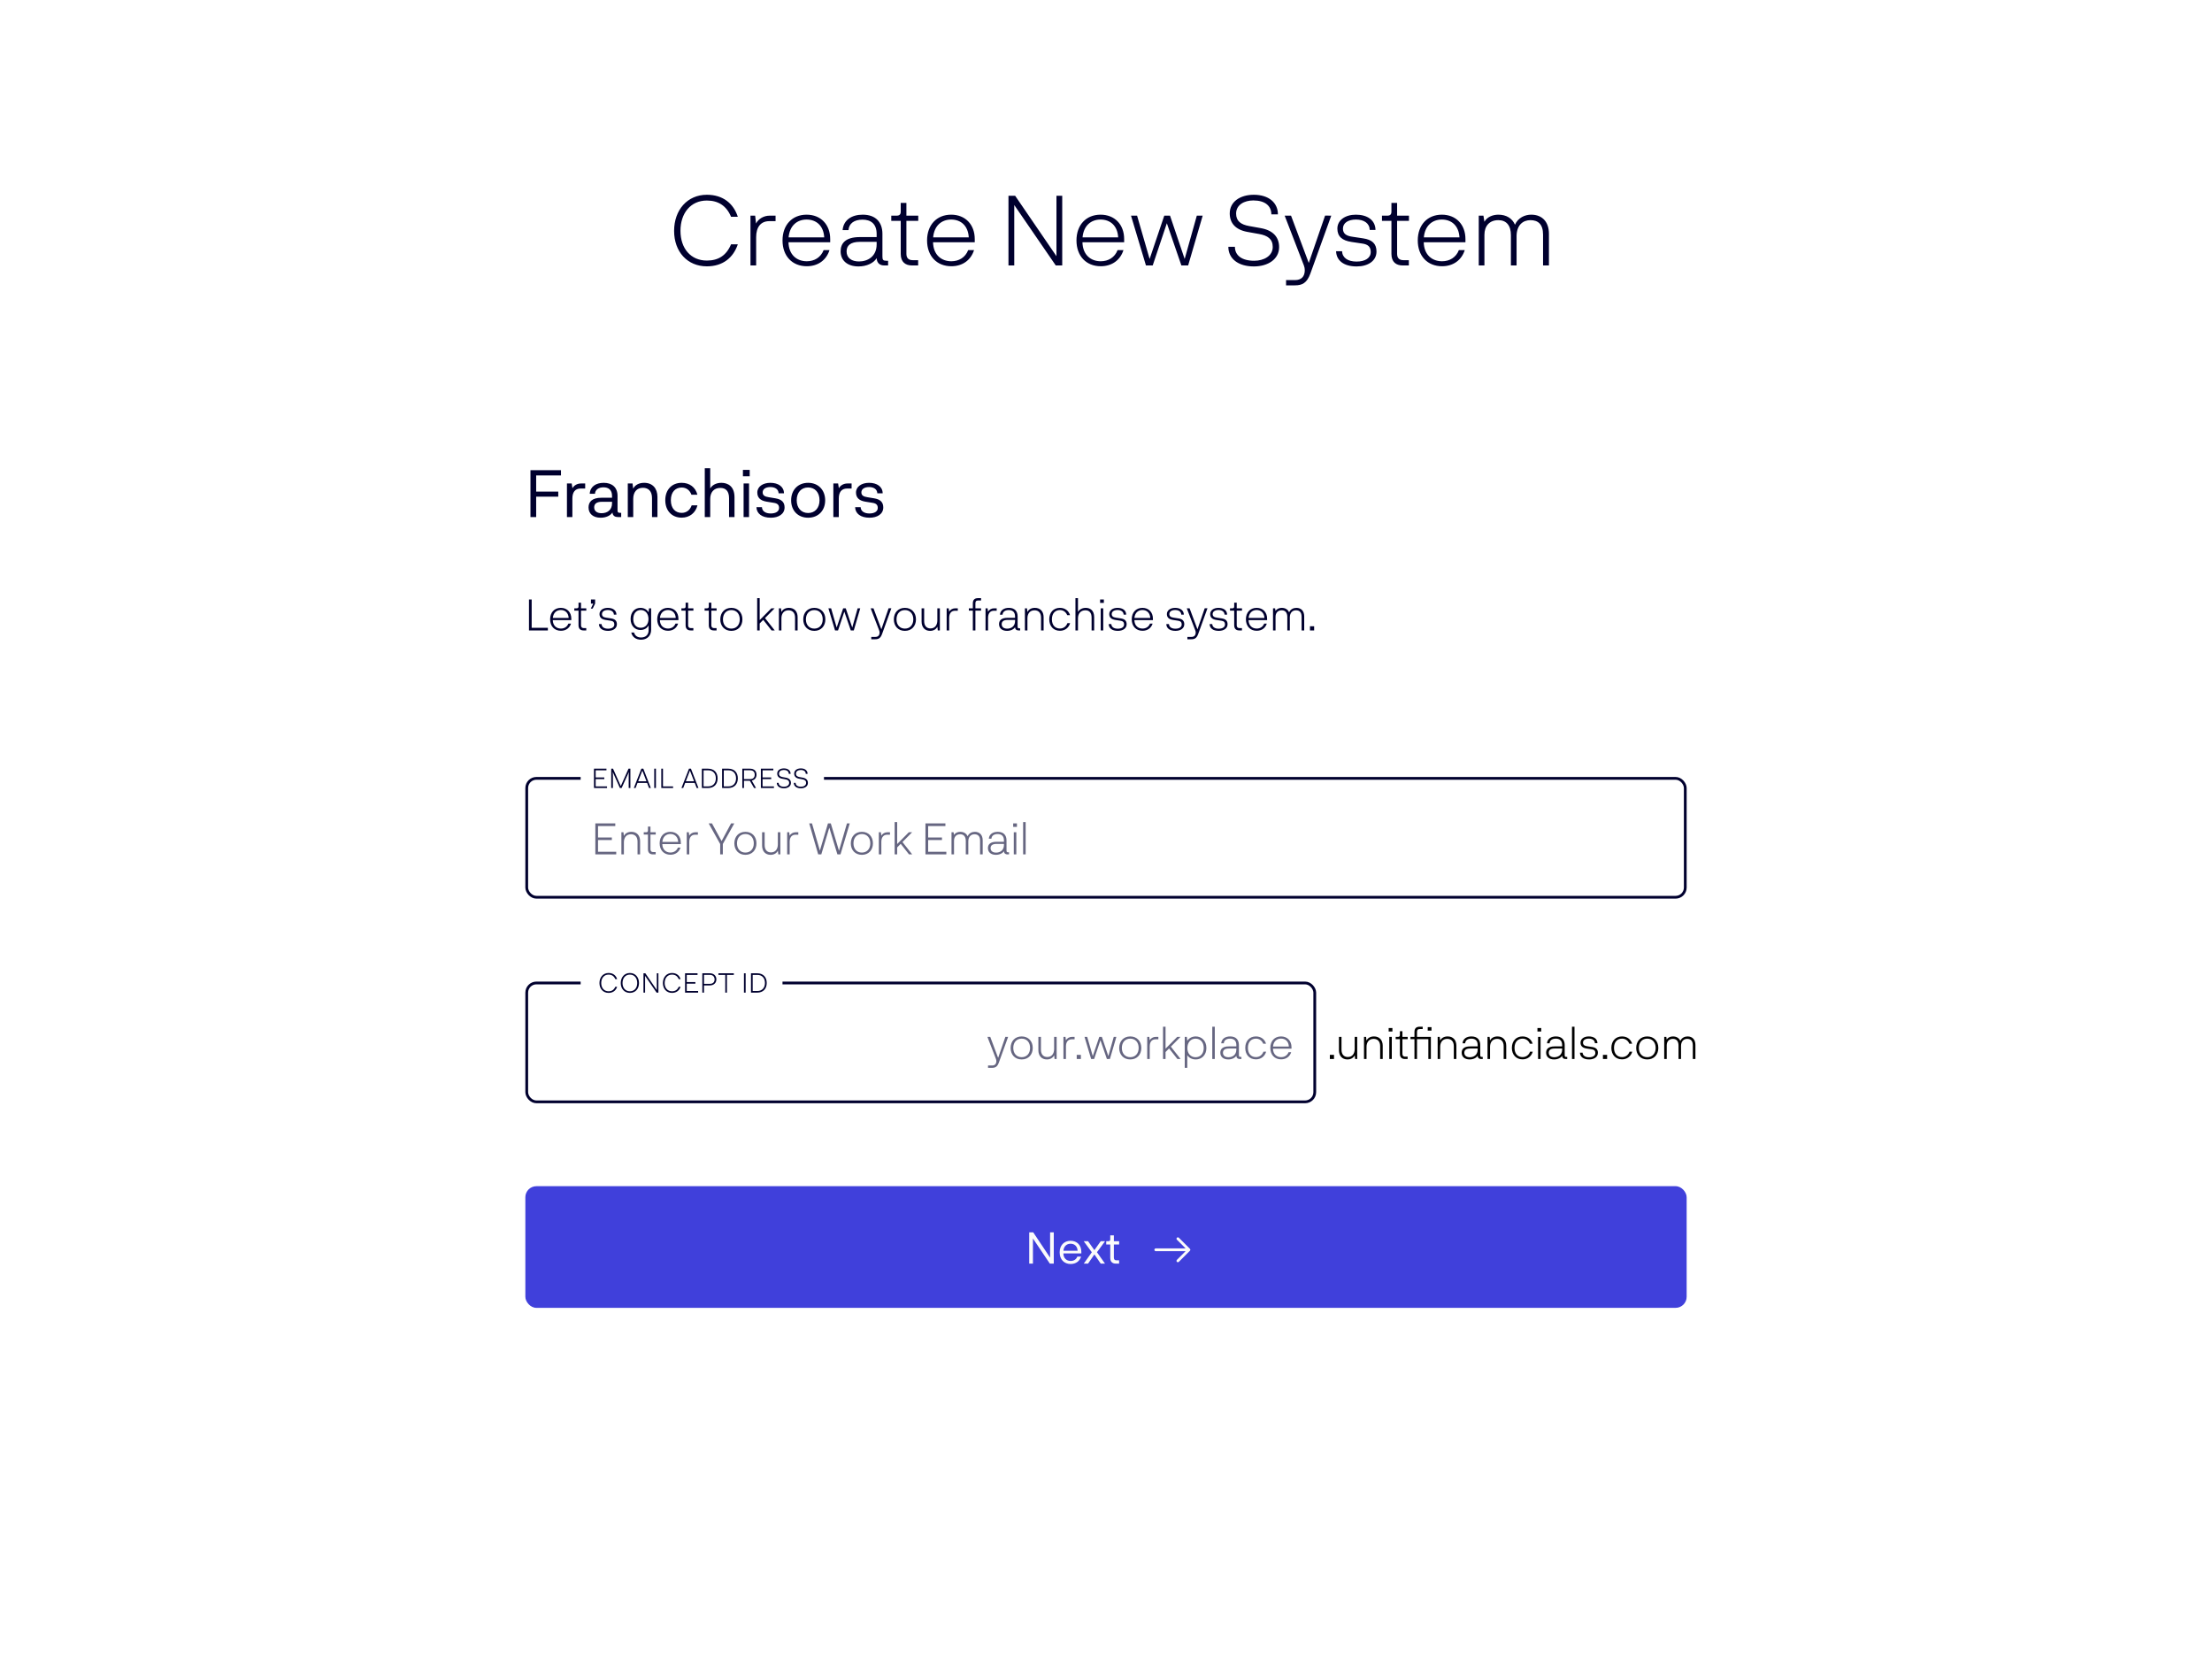 <svg width="800" height="600" viewBox="0 0 800 600" fill="none" xmlns="http://www.w3.org/2000/svg">
<rect width="800" height="600" fill="white"/>
<path d="M255.644 94.236C249.812 94.236 246.104 89.844 246.104 83.472C246.104 77.1 249.776 72.528 255.644 72.528C259.748 72.528 262.736 74.4 264.392 78.396H266.84C265.256 73.572 261.476 70.44 255.644 70.44C248.588 70.44 243.8 75.948 243.8 83.508C243.8 91.032 248.588 96.324 255.644 96.324C261.476 96.324 265.22 93.156 266.84 88.368H264.392C262.7 92.4 259.82 94.236 255.644 94.236ZM278.296 78C276.208 78 274.228 79.188 273.436 80.844L273.112 78H271.42V96H273.472V85.776C273.472 82.176 275.092 79.98 278.26 79.98H280.492V78H278.296ZM300.253 86.46C300.253 81.204 296.833 77.64 291.721 77.64C286.501 77.64 283.009 81.348 283.009 86.964C283.009 92.58 286.501 96.288 291.793 96.288C295.933 96.288 298.885 93.984 300.001 90.456H297.877C296.833 93.12 294.529 94.488 291.793 94.488C288.193 94.488 285.277 92.184 285.169 87.612H300.253V86.46ZM291.721 79.404C295.177 79.404 297.841 81.564 298.093 85.848H285.205C285.601 81.564 288.301 79.404 291.721 79.404ZM320.581 94.308C319.393 94.308 319.141 93.984 319.141 92.76V84.588C319.141 80.412 316.765 77.64 312.013 77.64C308.053 77.64 305.065 79.548 304.741 83.22H306.865C307.045 80.844 308.881 79.44 311.941 79.44C314.893 79.44 317.053 80.88 317.053 84.66V85.74H311.005C305.641 85.74 304.021 88.116 304.021 90.888C304.021 94.236 306.505 96.36 310.501 96.36C313.489 96.36 316.009 95.1 317.053 93.372C317.161 95.388 318.457 96 319.789 96H321.193V94.308H320.581ZM310.681 94.56C308.017 94.56 306.181 93.336 306.181 90.924C306.181 88.908 307.441 87.468 311.005 87.468H317.053V88.368C317.053 92.724 313.849 94.56 310.681 94.56ZM329.793 96H332.061V94.092H330.081C328.245 94.092 327.813 92.94 327.813 91.752V79.872H332.097V78H327.813V73.392H325.761V76.488C325.761 77.532 325.365 78 324.213 78H322.341V79.872H325.761V91.86C325.761 94.812 327.525 96 329.793 96ZM352.53 86.46C352.53 81.204 349.11 77.64 343.998 77.64C338.778 77.64 335.286 81.348 335.286 86.964C335.286 92.58 338.778 96.288 344.07 96.288C348.21 96.288 351.162 93.984 352.278 90.456H350.154C349.11 93.12 346.806 94.488 344.07 94.488C340.47 94.488 337.554 92.184 337.446 87.612H352.53V86.46ZM343.998 79.404C347.454 79.404 350.118 81.564 350.37 85.848H337.482C337.878 81.564 340.578 79.404 343.998 79.404ZM364.729 96H366.817V74.148L381.829 96H384.169V70.8H382.081V92.652L367.141 70.8H364.729V96ZM406.565 86.46C406.565 81.204 403.145 77.64 398.033 77.64C392.813 77.64 389.321 81.348 389.321 86.964C389.321 92.58 392.813 96.288 398.105 96.288C402.245 96.288 405.197 93.984 406.313 90.456H404.189C403.145 93.12 400.841 94.488 398.105 94.488C394.505 94.488 391.589 92.184 391.481 87.612H406.565V86.46ZM398.033 79.404C401.489 79.404 404.153 81.564 404.405 85.848H391.517C391.913 81.564 394.613 79.404 398.033 79.404ZM411.242 78H409.046L414.446 96H416.894L422.006 80.736L427.262 96H429.71L434.966 78H432.842L428.45 93.66L423.158 78H421.07L415.778 93.66L411.242 78ZM462.608 89.376C462.608 85.776 460.448 83.292 455.948 82.5L451.736 81.744C448.784 81.204 447.056 79.98 447.056 77.244C447.056 74.076 450.008 72.492 453.284 72.492C457.496 72.492 459.8 74.436 459.8 77.532H462.176C462.176 73.284 458.828 70.44 453.464 70.44C448.46 70.44 444.752 72.996 444.752 77.172C444.752 80.628 446.768 83.076 451.124 83.868L455.336 84.624C458.432 85.164 460.304 86.424 460.304 89.304C460.304 92.58 457.064 94.308 453.608 94.308C449.108 94.308 446.624 92.364 446.624 89.268H444.248C444.248 93.516 447.776 96.36 453.464 96.36C458.612 96.36 462.608 93.732 462.608 89.376ZM466.924 78H464.62L471.568 96C471.784 96.576 471.892 97.152 471.892 97.692C471.892 100.104 470.56 101.292 468.4 101.292H465.124V103.2H468.328C470.92 103.2 472.648 102.408 473.908 98.952L481.468 78L479.236 77.964L473.332 95.1L466.924 78ZM483.211 90.852C483.319 94.2 485.947 96.36 490.663 96.36C494.731 96.36 497.827 94.38 497.827 90.96C497.827 88.116 496.207 86.676 493.003 86.208L489.187 85.632C486.739 85.308 485.695 84.408 485.695 82.68C485.695 80.592 487.639 79.404 490.411 79.404C493.255 79.404 495.307 80.7 495.379 83.148H497.467C497.395 79.548 494.443 77.64 490.375 77.64C486.523 77.64 483.679 79.62 483.679 82.68C483.679 85.524 485.407 87 488.791 87.504L492.643 88.08C494.803 88.368 495.739 89.304 495.739 91.14C495.739 93.336 493.723 94.596 490.591 94.596C487.459 94.596 485.479 93.228 485.371 90.852H483.211ZM507.262 96H509.53V94.092H507.55C505.714 94.092 505.282 92.94 505.282 91.752V79.872H509.566V78H505.282V73.392H503.23V76.488C503.23 77.532 502.834 78 501.682 78H499.81V79.872H503.23V91.86C503.23 94.812 504.994 96 507.262 96ZM529.999 86.46C529.999 81.204 526.579 77.64 521.467 77.64C516.247 77.64 512.755 81.348 512.755 86.964C512.755 92.58 516.247 96.288 521.539 96.288C525.679 96.288 528.631 93.984 529.747 90.456H527.623C526.579 93.12 524.275 94.488 521.539 94.488C517.939 94.488 515.023 92.184 514.915 87.612H529.999V86.46ZM521.467 79.404C524.923 79.404 527.587 81.564 527.839 85.848H514.951C515.347 81.564 518.047 79.404 521.467 79.404ZM553.783 77.64C551.515 77.64 549.031 78.72 547.915 81.276C546.907 78.936 544.747 77.64 541.903 77.64C539.959 77.64 537.871 78.396 536.863 80.196L536.503 78H534.811V96H536.863V84.948C536.863 81.708 538.699 79.62 541.903 79.62C544.819 79.62 546.439 81.564 546.439 85.056V96H548.491V85.2C548.599 81.384 550.795 79.62 553.495 79.62C556.267 79.62 558.067 81.096 558.067 84.84V96H560.191V84.552C560.191 80.412 557.923 77.64 553.783 77.64Z" fill="#00002E"/>
<path d="M202.888 171.952V170.056H191.848V187H193.912V179.632H201.904V177.784H193.912V171.952H202.888ZM210.105 174.856C208.689 174.856 207.537 175.624 207.033 176.584L206.769 174.856H205.041V187H207.009V180.304C207.009 178.048 207.945 176.68 210.033 176.68H211.641V174.856H210.105ZM224.229 185.464C223.533 185.464 223.341 185.296 223.341 184.528V179.32C223.341 176.272 221.373 174.616 218.349 174.616C215.517 174.616 213.429 176.008 213.285 178.576H215.181C215.277 177.136 216.429 176.248 218.277 176.248C220.077 176.248 221.349 177.16 221.349 179.344V180.016H217.509C214.053 180.016 212.853 181.576 212.853 183.52C212.853 185.824 214.533 187.24 217.245 187.24C219.189 187.24 220.773 186.472 221.493 185.344C221.613 186.616 222.501 187 223.461 187H224.661V185.464H224.229ZM221.349 182.032C221.349 184.504 219.573 185.608 217.581 185.608C216.021 185.608 214.893 184.912 214.893 183.496C214.893 182.344 215.613 181.48 217.701 181.48H221.349V182.032ZM232.976 174.616C231.104 174.616 229.688 175.384 228.992 176.728L228.776 174.856H227.048V187H229.016V180.424C229.016 178.048 230.24 176.416 232.52 176.416C234.488 176.416 235.808 177.616 235.808 180.136V187H237.776V179.728C237.776 176.632 236 174.616 232.976 174.616ZM250.063 178.912H252.223C251.527 176.2 249.391 174.616 246.535 174.616C242.983 174.616 240.607 177.112 240.607 180.904C240.607 184.696 242.983 187.216 246.535 187.216C249.439 187.216 251.575 185.464 252.247 182.752H250.159C249.559 184.504 248.239 185.488 246.535 185.488C244.327 185.488 242.623 183.952 242.623 180.904C242.623 177.904 244.303 176.32 246.559 176.32C248.191 176.32 249.487 177.28 250.063 178.912ZM260.892 174.616C259.14 174.616 257.604 175.36 256.86 176.656V169.336H254.892V187H256.86V180.4C256.86 178.12 258.132 176.464 260.484 176.464C262.428 176.44 263.676 177.568 263.676 180.184V187H265.644V179.848C265.644 175.864 263.22 174.616 260.892 174.616ZM268.691 172.24H271.139V169.936H268.691V172.24ZM268.931 187H270.899V174.856H268.931V187ZM273.577 183.424C273.625 185.752 275.593 187.24 278.785 187.24C281.569 187.24 283.753 185.92 283.753 183.52C283.753 181.648 282.697 180.592 280.489 180.232L278.017 179.824C276.505 179.608 275.833 179.104 275.833 178.072C275.833 176.872 276.937 176.152 278.617 176.152C280.321 176.152 281.545 176.944 281.593 178.408H283.537C283.513 175.984 281.449 174.616 278.593 174.616C275.929 174.616 273.889 175.984 273.889 178.12C273.889 179.944 274.945 181.048 277.249 181.432L279.769 181.84C281.185 182.032 281.761 182.608 281.761 183.688C281.761 184.96 280.585 185.704 278.737 185.704C276.865 185.704 275.617 184.864 275.569 183.424H273.577ZM286.123 180.952C286.123 184.672 288.595 187.24 292.267 187.24C295.939 187.24 298.435 184.672 298.435 180.952C298.435 177.208 295.939 174.616 292.267 174.616C288.595 174.616 286.123 177.208 286.123 180.952ZM288.139 180.928C288.139 178.096 289.795 176.296 292.267 176.296C294.739 176.296 296.395 178.096 296.395 180.928C296.395 183.712 294.739 185.536 292.267 185.536C289.795 185.536 288.139 183.712 288.139 180.928ZM306.456 174.856C305.04 174.856 303.888 175.624 303.384 176.584L303.12 174.856H301.392V187H303.36V180.304C303.36 178.048 304.296 176.68 306.384 176.68H307.992V174.856H306.456ZM309.273 183.424C309.321 185.752 311.289 187.24 314.48 187.24C317.265 187.24 319.449 185.92 319.449 183.52C319.449 181.648 318.393 180.592 316.185 180.232L313.713 179.824C312.201 179.608 311.529 179.104 311.529 178.072C311.529 176.872 312.633 176.152 314.312 176.152C316.017 176.152 317.241 176.944 317.289 178.408H319.233C319.209 175.984 317.145 174.616 314.289 174.616C311.625 174.616 309.585 175.984 309.585 178.12C309.585 179.944 310.641 181.048 312.945 181.432L315.465 181.84C316.881 182.032 317.457 182.608 317.457 183.688C317.457 184.96 316.281 185.704 314.433 185.704C312.561 185.704 311.312 184.864 311.265 183.424H309.273Z" fill="#00002E"/>
<path d="M192.288 227.056V216.8H191.312V228H198.144V227.056H192.288ZM206.624 223.76C206.624 221.424 205.104 219.84 202.832 219.84C200.512 219.84 198.96 221.488 198.96 223.984C198.96 226.48 200.512 228.128 202.864 228.128C204.704 228.128 206.016 227.104 206.512 225.536H205.568C205.104 226.72 204.08 227.328 202.864 227.328C201.264 227.328 199.968 226.304 199.92 224.272H206.624V223.76ZM202.832 220.624C204.368 220.624 205.552 221.584 205.664 223.488H199.936C200.112 221.584 201.312 220.624 202.832 220.624ZM211.019 228H212.027V227.152H211.147C210.331 227.152 210.139 226.64 210.139 226.112V220.832H212.043V220H210.139V217.952H209.227V219.328C209.227 219.792 209.051 220 208.539 220H207.707V220.832H209.227V226.16C209.227 227.472 210.011 228 211.019 228ZM213.679 220.096H214.351L215.231 218.304V216.8H213.727V218.304H214.559L213.679 220.096ZM216.611 225.712C216.659 227.2 217.827 228.16 219.923 228.16C221.731 228.16 223.107 227.28 223.107 225.76C223.107 224.496 222.387 223.856 220.963 223.648L219.267 223.392C218.179 223.248 217.715 222.848 217.715 222.08C217.715 221.152 218.579 220.624 219.811 220.624C221.075 220.624 221.987 221.2 222.019 222.288H222.947C222.915 220.688 221.603 219.84 219.795 219.84C218.083 219.84 216.819 220.72 216.819 222.08C216.819 223.344 217.587 224 219.091 224.224L220.803 224.48C221.763 224.608 222.179 225.024 222.179 225.84C222.179 226.816 221.283 227.376 219.891 227.376C218.499 227.376 217.619 226.768 217.571 225.712H216.611ZM234.724 220L234.564 221.456C234.02 220.416 232.868 219.84 231.636 219.84C229.652 219.84 228.068 221.312 228.068 223.856C228.068 226.4 229.684 227.84 231.636 227.84C232.916 227.84 234.084 227.232 234.58 226.144V227.92C234.58 229.504 233.604 230.56 231.828 230.56C230.596 230.56 229.62 229.952 229.316 228.768H228.308C228.644 230.336 229.972 231.36 231.828 231.36C234.052 231.36 235.492 229.92 235.492 227.776V220H234.724ZM231.732 227.04C230.068 227.04 229.028 225.808 229.028 223.872C229.028 221.952 230.052 220.624 231.732 220.624C233.412 220.624 234.532 221.936 234.532 223.872C234.532 225.824 233.396 227.04 231.732 227.04ZM245.359 223.76C245.359 221.424 243.839 219.84 241.567 219.84C239.247 219.84 237.695 221.488 237.695 223.984C237.695 226.48 239.247 228.128 241.599 228.128C243.439 228.128 244.751 227.104 245.247 225.536H244.303C243.839 226.72 242.815 227.328 241.599 227.328C239.999 227.328 238.703 226.304 238.655 224.272H245.359V223.76ZM241.567 220.624C243.103 220.624 244.287 221.584 244.399 223.488H238.671C238.847 221.584 240.047 220.624 241.567 220.624ZM249.754 228H250.762V227.152H249.882C249.066 227.152 248.874 226.64 248.874 226.112V220.832H250.778V220H248.874V217.952H247.962V219.328C247.962 219.792 247.786 220 247.274 220H246.442V220.832H247.962V226.16C247.962 227.472 248.746 228 249.754 228ZM258.144 228H259.152V227.152H258.272C257.456 227.152 257.264 226.64 257.264 226.112V220.832H259.168V220H257.264V217.952H256.352V219.328C256.352 219.792 256.176 220 255.664 220H254.832V220.832H256.352V226.16C256.352 227.472 257.136 228 258.144 228ZM260.505 224.016C260.505 226.448 262.089 228.16 264.505 228.16C266.921 228.16 268.505 226.448 268.505 224.016C268.505 221.552 266.921 219.84 264.505 219.84C262.089 219.84 260.505 221.552 260.505 224.016ZM261.465 224C261.465 221.952 262.681 220.64 264.505 220.64C266.329 220.64 267.545 221.952 267.545 224C267.545 226.032 266.329 227.344 264.505 227.344C262.681 227.344 261.465 226.032 261.465 224ZM273.841 228H274.753V225.488L276.033 224.176L279.041 228H280.193L276.673 223.536L280.161 220H278.977L274.753 224.256V216.32H273.841V228ZM285.317 219.84C284.085 219.84 283.077 220.352 282.597 221.344L282.453 220H281.701V228H282.613V223.616C282.613 221.936 283.493 220.72 285.173 220.72C286.565 220.72 287.541 221.568 287.541 223.376V228H288.469V223.2C288.469 221.152 287.285 219.84 285.317 219.84ZM290.505 224.016C290.505 226.448 292.089 228.16 294.505 228.16C296.921 228.16 298.505 226.448 298.505 224.016C298.505 221.552 296.921 219.84 294.505 219.84C292.089 219.84 290.505 221.552 290.505 224.016ZM291.465 224C291.465 221.952 292.681 220.64 294.505 220.64C296.329 220.64 297.545 221.952 297.545 224C297.545 226.032 296.329 227.344 294.505 227.344C292.681 227.344 291.465 226.032 291.465 224ZM300.578 220H299.602L302.002 228H303.09L305.362 221.216L307.698 228H308.786L311.122 220H310.178L308.226 226.96L305.874 220H304.946L302.594 226.96L300.578 220ZM315.904 220H314.88L317.968 228C318.064 228.256 318.112 228.512 318.112 228.752C318.112 229.824 317.52 230.352 316.56 230.352H315.104V231.2H316.528C317.68 231.2 318.448 230.848 319.008 229.312L322.368 220L321.376 219.984L318.752 227.6L315.904 220ZM323.271 224.016C323.271 226.448 324.855 228.16 327.271 228.16C329.687 228.16 331.271 226.448 331.271 224.016C331.271 221.552 329.687 219.84 327.271 219.84C324.855 219.84 323.271 221.552 323.271 224.016ZM324.231 224C324.231 221.952 325.447 220.64 327.271 220.64C329.095 220.64 330.311 221.952 330.311 224C330.311 226.032 329.095 227.344 327.271 227.344C325.447 227.344 324.231 226.032 324.231 224ZM339.004 220V224.384C339.004 226.064 338.14 227.28 336.524 227.28C335.196 227.28 334.236 226.432 334.236 224.624V220H333.308V224.8C333.308 226.848 334.476 228.16 336.38 228.16C337.548 228.16 338.54 227.648 339.02 226.656L339.164 228H339.916V220H339.004ZM345.429 220C344.501 220 343.621 220.528 343.269 221.264L343.125 220H342.373V228H343.285V223.456C343.285 221.856 344.005 220.88 345.413 220.88H346.405V220H345.429ZM350.399 220V220.832H351.839V228H352.767V220.832H354.815V220H352.767V218.24C352.767 217.6 352.943 217.168 353.759 217.168H354.815V216.32H353.807C352.575 216.32 351.839 216.816 351.839 218.24V220H350.399ZM359.491 220C358.563 220 357.683 220.528 357.331 221.264L357.187 220H356.435V228H357.347V223.456C357.347 221.856 358.067 220.88 359.475 220.88H360.467V220H359.491ZM368.675 227.248C368.147 227.248 368.035 227.104 368.035 226.56V222.928C368.035 221.072 366.979 219.84 364.867 219.84C363.107 219.84 361.779 220.688 361.635 222.32H362.579C362.659 221.264 363.475 220.64 364.835 220.64C366.147 220.64 367.107 221.28 367.107 222.96V223.44H364.419C362.035 223.44 361.315 224.496 361.315 225.728C361.315 227.216 362.419 228.16 364.195 228.16C365.523 228.16 366.643 227.6 367.107 226.832C367.155 227.728 367.731 228 368.323 228H368.947V227.248H368.675ZM364.275 227.36C363.091 227.36 362.275 226.816 362.275 225.744C362.275 224.848 362.835 224.208 364.419 224.208H367.107V224.608C367.107 226.544 365.683 227.36 364.275 227.36ZM374.286 219.84C373.054 219.84 372.046 220.352 371.566 221.344L371.422 220H370.67V228H371.582V223.616C371.582 221.936 372.462 220.72 374.141 220.72C375.534 220.72 376.51 221.568 376.51 223.376V228H377.438V223.2C377.438 221.152 376.254 219.84 374.286 219.84ZM385.97 222.48H386.994C386.482 220.832 385.138 219.84 383.33 219.84C381.026 219.84 379.474 221.488 379.474 223.984C379.474 226.48 381.026 228.128 383.33 228.128C385.186 228.128 386.546 227.024 387.026 225.36H386.05C385.602 226.592 384.594 227.312 383.346 227.312C381.698 227.312 380.434 226.192 380.434 223.984C380.434 221.76 381.698 220.64 383.346 220.64C384.546 220.64 385.506 221.328 385.97 222.48ZM392.647 219.84C391.511 219.84 390.375 220.368 389.863 221.312V216.32H388.951V228H389.863V223.616C389.863 221.968 390.791 220.72 392.519 220.72C393.895 220.72 394.791 221.504 394.791 223.376V228H395.719V223.2C395.719 220.672 394.199 219.84 392.647 219.84ZM397.867 218.048H399.227V216.8H397.867V218.048ZM398.091 228H399.003V220H398.091V228ZM400.97 225.712C401.018 227.2 402.186 228.16 404.282 228.16C406.09 228.16 407.466 227.28 407.466 225.76C407.466 224.496 406.746 223.856 405.322 223.648L403.626 223.392C402.538 223.248 402.074 222.848 402.074 222.08C402.074 221.152 402.938 220.624 404.17 220.624C405.434 220.624 406.346 221.2 406.378 222.288H407.306C407.274 220.688 405.962 219.84 404.154 219.84C402.442 219.84 401.178 220.72 401.178 222.08C401.178 223.344 401.946 224 403.45 224.224L405.162 224.48C406.122 224.608 406.538 225.024 406.538 225.84C406.538 226.816 405.642 227.376 404.25 227.376C402.858 227.376 401.978 226.768 401.93 225.712H400.97ZM416.968 223.76C416.968 221.424 415.448 219.84 413.176 219.84C410.856 219.84 409.304 221.488 409.304 223.984C409.304 226.48 410.856 228.128 413.208 228.128C415.048 228.128 416.36 227.104 416.856 225.536H415.912C415.448 226.72 414.424 227.328 413.208 227.328C411.608 227.328 410.312 226.304 410.264 224.272H416.968V223.76ZM413.176 220.624C414.712 220.624 415.896 221.584 416.008 223.488H410.28C410.456 221.584 411.656 220.624 413.176 220.624ZM421.814 225.712C421.862 227.2 423.03 228.16 425.126 228.16C426.934 228.16 428.31 227.28 428.31 225.76C428.31 224.496 427.59 223.856 426.166 223.648L424.47 223.392C423.382 223.248 422.918 222.848 422.918 222.08C422.918 221.152 423.782 220.624 425.014 220.624C426.278 220.624 427.19 221.2 427.222 222.288H428.15C428.118 220.688 426.806 219.84 424.998 219.84C423.286 219.84 422.022 220.72 422.022 222.08C422.022 223.344 422.79 224 424.294 224.224L426.006 224.48C426.966 224.608 427.382 225.024 427.382 225.84C427.382 226.816 426.486 227.376 425.094 227.376C423.702 227.376 422.822 226.768 422.774 225.712H421.814ZM430.232 220H429.208L432.296 228C432.392 228.256 432.44 228.512 432.44 228.752C432.44 229.824 431.848 230.352 430.888 230.352H429.432V231.2H430.856C432.008 231.2 432.776 230.848 433.336 229.312L436.696 220L435.704 219.984L433.08 227.6L430.232 220ZM437.47 225.712C437.518 227.2 438.686 228.16 440.782 228.16C442.59 228.16 443.966 227.28 443.966 225.76C443.966 224.496 443.246 223.856 441.822 223.648L440.126 223.392C439.038 223.248 438.574 222.848 438.574 222.08C438.574 221.152 439.438 220.624 440.67 220.624C441.934 220.624 442.846 221.2 442.878 222.288H443.806C443.774 220.688 442.462 219.84 440.654 219.84C438.942 219.84 437.678 220.72 437.678 222.08C437.678 223.344 438.446 224 439.95 224.224L441.662 224.48C442.622 224.608 443.038 225.024 443.038 225.84C443.038 226.816 442.142 227.376 440.75 227.376C439.358 227.376 438.478 226.768 438.43 225.712H437.47ZM448.16 228H449.168V227.152H448.288C447.472 227.152 447.28 226.64 447.28 226.112V220.832H449.184V220H447.28V217.952H446.368V219.328C446.368 219.792 446.192 220 445.68 220H444.848V220.832H446.368V226.16C446.368 227.472 447.152 228 448.16 228ZM458.265 223.76C458.265 221.424 456.745 219.84 454.473 219.84C452.153 219.84 450.601 221.488 450.601 223.984C450.601 226.48 452.153 228.128 454.505 228.128C456.345 228.128 457.657 227.104 458.153 225.536H457.209C456.745 226.72 455.721 227.328 454.505 227.328C452.905 227.328 451.609 226.304 451.561 224.272H458.265V223.76ZM454.473 220.624C456.009 220.624 457.193 221.584 457.305 223.488H451.577C451.753 221.584 452.953 220.624 454.473 220.624ZM468.836 219.84C467.828 219.84 466.724 220.32 466.228 221.456C465.78 220.416 464.82 219.84 463.556 219.84C462.692 219.84 461.764 220.176 461.316 220.976L461.156 220H460.404V228H461.316V223.088C461.316 221.648 462.132 220.72 463.556 220.72C464.852 220.72 465.572 221.584 465.572 223.136V228H466.484V223.2C466.532 221.504 467.508 220.72 468.708 220.72C469.94 220.72 470.74 221.376 470.74 223.04V228H471.684V222.912C471.684 221.072 470.676 219.84 468.836 219.84ZM473.773 228H475.277V226.496H473.773V228Z" fill="#00002E"/>
<rect x="190.5" y="281.5" width="419" height="43" rx="3.5" fill="white" stroke="#00002E"/>
<rect width="88" height="10" transform="matrix(1 0 0 -1 210 287)" fill="white"/>
<path opacity="0.6" d="M216.288 308.056V303.816H221.28V302.888H216.288V298.744H222.528V297.8H215.312V309H222.864V308.056H216.288ZM228.348 300.84C227.116 300.84 226.108 301.352 225.628 302.344L225.484 301H224.732V309H225.644V304.616C225.644 302.936 226.524 301.72 228.204 301.72C229.596 301.72 230.572 302.568 230.572 304.376V309H231.5V304.2C231.5 302.152 230.316 300.84 228.348 300.84ZM236.129 309H237.137V308.152H236.257C235.441 308.152 235.249 307.64 235.249 307.112V301.832H237.153V301H235.249V298.952H234.337V300.328C234.337 300.792 234.161 301 233.649 301H232.817V301.832H234.337V307.16C234.337 308.472 235.121 309 236.129 309ZM246.234 304.76C246.234 302.424 244.714 300.84 242.442 300.84C240.122 300.84 238.57 302.488 238.57 304.984C238.57 307.48 240.122 309.128 242.474 309.128C244.314 309.128 245.626 308.104 246.122 306.536H245.178C244.714 307.72 243.69 308.328 242.474 308.328C240.874 308.328 239.578 307.304 239.53 305.272H246.234V304.76ZM242.442 301.624C243.978 301.624 245.162 302.584 245.274 304.488H239.546C239.722 302.584 240.922 301.624 242.442 301.624ZM251.429 301C250.501 301 249.621 301.528 249.269 302.264L249.125 301H248.373V309H249.285V304.456C249.285 302.856 250.005 301.88 251.413 301.88H252.405V301H251.429ZM260.463 305.24V309H261.423V305.24L265.567 297.8H264.399L260.975 304.184L257.503 297.8H256.303L260.463 305.24ZM265.584 305.016C265.584 307.448 267.168 309.16 269.584 309.16C272 309.16 273.584 307.448 273.584 305.016C273.584 302.552 272 300.84 269.584 300.84C267.168 300.84 265.584 302.552 265.584 305.016ZM266.544 305C266.544 302.952 267.76 301.64 269.584 301.64C271.408 301.64 272.624 302.952 272.624 305C272.624 307.032 271.408 308.344 269.584 308.344C267.76 308.344 266.544 307.032 266.544 305ZM281.316 301V305.384C281.316 307.064 280.452 308.28 278.836 308.28C277.508 308.28 276.548 307.432 276.548 305.624V301H275.62V305.8C275.62 307.848 276.788 309.16 278.692 309.16C279.86 309.16 280.852 308.648 281.332 307.656L281.476 309H282.228V301H281.316ZM287.741 301C286.813 301 285.933 301.528 285.581 302.264L285.437 301H284.685V309H285.597V304.456C285.597 302.856 286.317 301.88 287.725 301.88H288.717V301H287.741ZM295.911 309H297.031L299.927 299.336L302.855 309H303.975L307.319 297.8H306.311L303.431 307.688L300.471 297.8H299.447L296.519 307.64L293.671 297.8H292.663L295.911 309ZM307.709 305.016C307.709 307.448 309.293 309.16 311.709 309.16C314.125 309.16 315.709 307.448 315.709 305.016C315.709 302.552 314.125 300.84 311.709 300.84C309.293 300.84 307.709 302.552 307.709 305.016ZM308.669 305C308.669 302.952 309.885 301.64 311.709 301.64C313.533 301.64 314.749 302.952 314.749 305C314.749 307.032 313.533 308.344 311.709 308.344C309.885 308.344 308.669 307.032 308.669 305ZM320.897 301C319.969 301 319.089 301.528 318.737 302.264L318.593 301H317.841V309H318.753V304.456C318.753 302.856 319.473 301.88 320.881 301.88H321.873V301H320.897ZM323.56 309H324.472V306.488L325.752 305.176L328.76 309H329.912L326.392 304.536L329.88 301H328.696L324.472 305.256V297.32H323.56V309ZM335.679 308.056V303.816H340.671V302.888H335.679V298.744H341.919V297.8H334.703V309H342.255V308.056H335.679ZM352.555 300.84C351.547 300.84 350.443 301.32 349.947 302.456C349.499 301.416 348.539 300.84 347.275 300.84C346.411 300.84 345.483 301.176 345.035 301.976L344.875 301H344.123V309H345.035V304.088C345.035 302.648 345.851 301.72 347.275 301.72C348.571 301.72 349.291 302.584 349.291 304.136V309H350.203V304.2C350.251 302.504 351.227 301.72 352.427 301.72C353.659 301.72 354.459 302.376 354.459 304.04V309H355.403V303.912C355.403 302.072 354.395 300.84 352.555 300.84ZM364.659 308.248C364.131 308.248 364.019 308.104 364.019 307.56V303.928C364.019 302.072 362.963 300.84 360.851 300.84C359.091 300.84 357.763 301.688 357.619 303.32H358.563C358.643 302.264 359.459 301.64 360.819 301.64C362.131 301.64 363.091 302.28 363.091 303.96V304.44H360.403C358.019 304.44 357.299 305.496 357.299 306.728C357.299 308.216 358.403 309.16 360.179 309.16C361.507 309.16 362.627 308.6 363.091 307.832C363.139 308.728 363.715 309 364.307 309H364.931V308.248H364.659ZM360.259 308.36C359.075 308.36 358.259 307.816 358.259 306.744C358.259 305.848 358.819 305.208 360.403 305.208H363.091V305.608C363.091 307.544 361.667 308.36 360.259 308.36ZM366.43 299.048H367.79V297.8H366.43V299.048ZM366.654 309H367.566V301H366.654V309ZM370.941 297.32H370.029V309H370.941V297.32Z" fill="#00002E"/>
<path d="M215.43 284.41V281.76H218.55V281.18H215.43V278.59H219.33V278H214.82V285H219.54V284.41H215.43ZM224.518 284.29L221.708 278H221.058V285H221.668V280.75C221.658 280.26 221.658 279.71 221.598 279.18L224.198 285H224.818L227.458 279.18C227.388 279.72 227.378 280.26 227.378 280.75V285H227.988V278H227.318L224.518 284.29ZM234.742 285H235.382L232.662 278H231.962L229.232 285H229.862L230.572 283.15H234.032L234.742 285ZM230.802 282.57L232.302 278.68L233.802 282.57H230.802ZM237.228 278H236.618V285H237.228V278ZM239.775 284.41V278H239.165V285H243.435V284.41H239.775ZM251.967 285H252.607L249.887 278H249.187L246.457 285H247.087L247.797 283.15H251.257L251.967 285ZM248.027 282.57L249.527 278.68L251.027 282.57H248.027ZM253.844 285V278H256.034C258.304 278 259.534 279.44 259.534 281.5C259.534 283.56 258.304 285 256.034 285H253.844ZM254.454 284.41H256.164C257.874 284.4 258.894 283.25 258.894 281.5C258.894 279.75 257.874 278.59 256.164 278.59H254.454V284.41ZM261.156 285V278H263.346C265.616 278 266.846 279.44 266.846 281.5C266.846 283.56 265.616 285 263.346 285H261.156ZM261.766 284.41H263.476C265.186 284.4 266.206 283.25 266.206 281.5C266.206 279.75 265.186 278.59 263.476 278.59H261.766V284.41ZM268.467 285H269.067V282.36H271.197L272.717 285H273.427L271.877 282.29C273.007 282.06 273.597 281.24 273.597 280.18C273.597 278.85 272.757 278 271.177 278H268.467V285ZM269.067 281.78V278.58H271.267C272.357 278.58 272.957 279.15 272.957 280.18C272.957 281.21 272.357 281.78 271.267 281.78H269.067ZM275.793 284.41V281.76H278.913V281.18H275.793V278.59H279.693V278H275.183V285H279.903V284.41H275.793ZM286.051 283.16C286.051 282.16 285.451 281.47 284.201 281.25L283.031 281.04C282.211 280.89 281.731 280.55 281.731 279.79C281.731 278.91 282.551 278.47 283.461 278.47C284.631 278.47 285.271 279.01 285.271 279.87H285.931C285.931 278.69 285.001 277.9 283.511 277.9C282.121 277.9 281.091 278.61 281.091 279.77C281.091 280.73 281.651 281.41 282.861 281.63L284.031 281.84C284.891 281.99 285.411 282.34 285.411 283.14C285.411 284.05 284.511 284.53 283.551 284.53C282.301 284.53 281.611 283.99 281.611 283.13H280.951C280.951 284.31 281.931 285.1 283.511 285.1C284.941 285.1 286.051 284.37 286.051 283.16ZM292.191 283.16C292.191 282.16 291.591 281.47 290.341 281.25L289.171 281.04C288.351 280.89 287.871 280.55 287.871 279.79C287.871 278.91 288.691 278.47 289.601 278.47C290.771 278.47 291.411 279.01 291.411 279.87H292.071C292.071 278.69 291.141 277.9 289.651 277.9C288.261 277.9 287.231 278.61 287.231 279.77C287.231 280.73 287.791 281.41 289.001 281.63L290.171 281.84C291.031 281.99 291.551 282.34 291.551 283.14C291.551 284.05 290.651 284.53 289.691 284.53C288.441 284.53 287.751 283.99 287.751 283.13H287.091C287.091 284.31 288.071 285.1 289.651 285.1C291.081 285.1 292.191 284.37 292.191 283.16Z" fill="#00002E"/>
<rect x="190" y="429" width="420" height="44" rx="4" fill="#4040DB"/>
<path d="M372.232 457H373.576V447.912L379.688 457H381.112V445.704H379.784V454.84L373.688 445.704H372.232V457ZM391.08 452.744C391.08 450.344 389.528 448.744 387.192 448.744C384.824 448.744 383.24 450.408 383.24 452.936C383.24 455.464 384.824 457.144 387.208 457.144C389.128 457.144 390.52 456.072 390.984 454.456H389.64C389.24 455.512 388.328 456.04 387.24 456.04C385.784 456.04 384.616 455.112 384.584 453.32H391.08V452.744ZM387.192 449.816C388.552 449.816 389.64 450.664 389.736 452.344H384.6C384.76 450.648 385.832 449.816 387.192 449.816ZM391.96 457H393.512L395.8 453.672L398.088 457H399.64L396.728 452.888L399.656 448.904H398.088L395.8 452.136L393.512 448.904H391.944L394.872 452.904L391.96 457ZM403.522 457H404.738V455.816H403.826C403.042 455.816 402.85 455.384 402.85 454.792V450.088H404.754V448.904H402.85V446.792H401.538V448.184C401.538 448.68 401.362 448.904 400.85 448.904H400.082V450.088H401.538V454.968C401.538 456.344 402.322 457 403.522 457Z" fill="#FBFBFB"/>
<path d="M418 452H430M430 452L426 448M430 452L426 456" stroke="#FBFBFB" stroke-linecap="round" stroke-linejoin="round"/>
<rect x="190.5" y="355.5" width="285" height="43" rx="3.5" fill="white" stroke="#00002E"/>
<rect width="73" height="11" transform="matrix(1 0 0 -1 210 361)" fill="white"/>
<path opacity="0.6" d="M358.138 375H357.114L360.202 383C360.298 383.256 360.346 383.512 360.346 383.752C360.346 384.824 359.754 385.352 358.794 385.352H357.338V386.2H358.762C359.914 386.2 360.682 385.848 361.242 384.312L364.602 375L363.61 374.984L360.986 382.6L358.138 375ZM365.505 379.016C365.505 381.448 367.089 383.16 369.505 383.16C371.921 383.16 373.505 381.448 373.505 379.016C373.505 376.552 371.921 374.84 369.505 374.84C367.089 374.84 365.505 376.552 365.505 379.016ZM366.465 379C366.465 376.952 367.681 375.64 369.505 375.64C371.329 375.64 372.545 376.952 372.545 379C372.545 381.032 371.329 382.344 369.505 382.344C367.681 382.344 366.465 381.032 366.465 379ZM381.238 375V379.384C381.238 381.064 380.374 382.28 378.758 382.28C377.43 382.28 376.47 381.432 376.47 379.624V375H375.542V379.8C375.542 381.848 376.71 383.16 378.614 383.16C379.782 383.16 380.774 382.648 381.254 381.656L381.398 383H382.15V375H381.238ZM387.663 375C386.735 375 385.855 375.528 385.503 376.264L385.359 375H384.607V383H385.519V378.456C385.519 376.856 386.239 375.88 387.647 375.88H388.639V375H387.663ZM389.413 383H390.917V381.496H389.413V383ZM393.203 375H392.227L394.627 383H395.715L397.987 376.216L400.323 383H401.411L403.747 375H402.803L400.851 381.96L398.499 375H397.571L395.219 381.96L393.203 375ZM404.771 379.016C404.771 381.448 406.355 383.16 408.771 383.16C411.187 383.16 412.771 381.448 412.771 379.016C412.771 376.552 411.187 374.84 408.771 374.84C406.355 374.84 404.771 376.552 404.771 379.016ZM405.731 379C405.731 376.952 406.947 375.64 408.771 375.64C410.595 375.64 411.811 376.952 411.811 379C411.811 381.032 410.595 382.344 408.771 382.344C406.947 382.344 405.731 381.032 405.731 379ZM417.96 375C417.032 375 416.152 375.528 415.8 376.264L415.656 375H414.904V383H415.816V378.456C415.816 376.856 416.536 375.88 417.944 375.88H418.936V375H417.96ZM420.623 383H421.535V380.488L422.815 379.176L425.823 383H426.975L423.455 378.536L426.943 375H425.759L421.535 379.256V371.32H420.623V383ZM432.466 374.84C431.234 374.84 430.034 375.384 429.394 376.44L429.25 375H428.482V386.2H429.394V381.608C430.018 382.648 431.234 383.16 432.466 383.16C434.498 383.16 436.306 381.704 436.306 379.016C436.306 376.312 434.482 374.84 432.466 374.84ZM432.386 382.36C430.738 382.36 429.426 381.144 429.426 379.048C429.426 376.952 430.738 375.624 432.386 375.64C434.146 375.656 435.346 376.936 435.346 379.016C435.346 381.112 434.114 382.36 432.386 382.36ZM439.347 371.32H438.435V383H439.347V371.32ZM448.706 382.248C448.178 382.248 448.066 382.104 448.066 381.56V377.928C448.066 376.072 447.01 374.84 444.898 374.84C443.138 374.84 441.81 375.688 441.666 377.32H442.61C442.69 376.264 443.506 375.64 444.866 375.64C446.178 375.64 447.138 376.28 447.138 377.96V378.44H444.45C442.066 378.44 441.346 379.496 441.346 380.728C441.346 382.216 442.45 383.16 444.226 383.16C445.554 383.16 446.674 382.6 447.138 381.832C447.186 382.728 447.762 383 448.354 383H448.978V382.248H448.706ZM444.306 382.36C443.122 382.36 442.306 381.816 442.306 380.744C442.306 379.848 442.866 379.208 444.45 379.208H447.138V379.608C447.138 381.544 445.714 382.36 444.306 382.36ZM456.861 377.48H457.885C457.373 375.832 456.029 374.84 454.221 374.84C451.917 374.84 450.365 376.488 450.365 378.984C450.365 381.48 451.917 383.128 454.221 383.128C456.077 383.128 457.437 382.024 457.917 380.36H456.941C456.493 381.592 455.485 382.312 454.237 382.312C452.589 382.312 451.325 381.192 451.325 378.984C451.325 376.76 452.589 375.64 454.237 375.64C455.437 375.64 456.397 376.328 456.861 377.48ZM467.093 378.76C467.093 376.424 465.573 374.84 463.301 374.84C460.981 374.84 459.429 376.488 459.429 378.984C459.429 381.48 460.981 383.128 463.333 383.128C465.173 383.128 466.485 382.104 466.981 380.536H466.037C465.573 381.72 464.549 382.328 463.333 382.328C461.733 382.328 460.437 381.304 460.389 379.272H467.093V378.76ZM463.301 375.624C464.837 375.624 466.021 376.584 466.133 378.488H460.405C460.581 376.584 461.781 375.624 463.301 375.624Z" fill="#00002E"/>
<path d="M220.092 358.51C218.472 358.51 217.442 357.29 217.442 355.52C217.442 353.75 218.462 352.48 220.092 352.48C221.232 352.48 222.062 353 222.522 354.11H223.202C222.762 352.77 221.712 351.9 220.092 351.9C218.132 351.9 216.802 353.43 216.802 355.53C216.802 357.62 218.132 359.09 220.092 359.09C221.712 359.09 222.752 358.21 223.202 356.88H222.522C222.052 358 221.252 358.51 220.092 358.51ZM227.814 359.09C229.784 359.09 231.104 357.62 231.104 355.53C231.104 353.43 229.784 351.9 227.814 351.9C225.844 351.9 224.504 353.43 224.504 355.53C224.504 357.62 225.844 359.09 227.814 359.09ZM227.814 358.51C226.184 358.51 225.144 357.29 225.144 355.52C225.144 353.75 226.174 352.48 227.814 352.48C229.444 352.48 230.464 353.75 230.464 355.52C230.464 357.29 229.444 358.51 227.814 358.51ZM232.722 359H233.302V352.93L237.472 359H238.122V352H237.542V358.07L233.392 352H232.722V359ZM243.033 358.51C241.413 358.51 240.383 357.29 240.383 355.52C240.383 353.75 241.403 352.48 243.033 352.48C244.173 352.48 245.003 353 245.463 354.11H246.143C245.703 352.77 244.653 351.9 243.033 351.9C241.073 351.9 239.743 353.43 239.743 355.53C239.743 357.62 241.073 359.09 243.033 359.09C244.653 359.09 245.693 358.21 246.143 356.88H245.463C244.993 358 244.193 358.51 243.033 358.51ZM248.375 358.41V355.76H251.495V355.18H248.375V352.59H252.275V352H247.765V359H252.485V358.41H248.375ZM254.003 359H254.613V356.39H256.663C258.243 356.39 259.083 355.4 259.083 354.2C259.083 353 258.243 352 256.663 352H254.003V359ZM254.613 355.81V352.58H256.783C257.853 352.58 258.443 353.28 258.443 354.22C258.443 355.16 257.863 355.81 256.783 355.81H254.613ZM262.906 352.59H265.396V352H259.826V352.59H262.306V359H262.906V352.59ZM269.673 352H269.063V359H269.673V352ZM271.609 359V352H273.799C276.069 352 277.299 353.44 277.299 355.5C277.299 357.56 276.069 359 273.799 359H271.609ZM272.219 358.41H273.929C275.639 358.4 276.659 357.25 276.659 355.5C276.659 353.75 275.639 352.59 273.929 352.59H272.219V358.41Z" fill="#00002E"/>
<path d="M480.96 383H482.464V381.496H480.96V383ZM489.941 375V379.384C489.941 381.064 489.077 382.28 487.461 382.28C486.133 382.28 485.173 381.432 485.173 379.624V375H484.245V379.8C484.245 381.848 485.413 383.16 487.317 383.16C488.485 383.16 489.477 382.648 489.957 381.656L490.101 383H490.853V375H489.941ZM496.926 374.84C495.694 374.84 494.686 375.352 494.206 376.344L494.062 375H493.31V383H494.222V378.616C494.222 376.936 495.102 375.72 496.782 375.72C498.174 375.72 499.15 376.568 499.15 378.376V383H500.078V378.2C500.078 376.152 498.894 374.84 496.926 374.84ZM502.227 373.048H503.587V371.8H502.227V373.048ZM502.451 383H503.363V375H502.451V383ZM508.082 383H509.09V382.152H508.21C507.394 382.152 507.202 381.64 507.202 381.112V375.832H509.106V375H507.202V372.952H506.29V374.328C506.29 374.792 506.114 375 505.602 375H504.77V375.832H506.29V381.16C506.29 382.472 507.074 383 508.082 383ZM517.493 375H512.485V373.24C512.485 372.6 512.661 372.168 513.477 372.168H514.533V371.32H513.525C512.293 371.32 511.557 371.816 511.557 373.24V375H510.117V375.832H511.557V383H512.485V375.832H516.581V383H517.493V375ZM516.357 371.48V372.728H517.717V371.48H516.357ZM523.567 374.84C522.335 374.84 521.327 375.352 520.847 376.344L520.703 375H519.951V383H520.863V378.616C520.863 376.936 521.743 375.72 523.423 375.72C524.815 375.72 525.791 376.568 525.791 378.376V383H526.719V378.2C526.719 376.152 525.535 374.84 523.567 374.84ZM535.987 382.248C535.459 382.248 535.347 382.104 535.347 381.56V377.928C535.347 376.072 534.291 374.84 532.179 374.84C530.419 374.84 529.091 375.688 528.947 377.32H529.891C529.971 376.264 530.787 375.64 532.147 375.64C533.459 375.64 534.419 376.28 534.419 377.96V378.44H531.731C529.347 378.44 528.627 379.496 528.627 380.728C528.627 382.216 529.731 383.16 531.507 383.16C532.835 383.16 533.955 382.6 534.419 381.832C534.467 382.728 535.043 383 535.635 383H536.259V382.248H535.987ZM531.587 382.36C530.403 382.36 529.587 381.816 529.587 380.744C529.587 379.848 530.147 379.208 531.731 379.208H534.419V379.608C534.419 381.544 532.995 382.36 531.587 382.36ZM541.598 374.84C540.366 374.84 539.358 375.352 538.878 376.344L538.734 375H537.982V383H538.894V378.616C538.894 376.936 539.774 375.72 541.454 375.72C542.846 375.72 543.822 376.568 543.822 378.376V383H544.75V378.2C544.75 376.152 543.566 374.84 541.598 374.84ZM553.283 377.48H554.307C553.795 375.832 552.451 374.84 550.643 374.84C548.339 374.84 546.787 376.488 546.787 378.984C546.787 381.48 548.339 383.128 550.643 383.128C552.499 383.128 553.859 382.024 554.339 380.36H553.363C552.915 381.592 551.907 382.312 550.659 382.312C549.011 382.312 547.747 381.192 547.747 378.984C547.747 376.76 549.011 375.64 550.659 375.64C551.859 375.64 552.819 376.328 553.283 377.48ZM556.039 373.048H557.399V371.8H556.039V373.048ZM556.263 383H557.175V375H556.263V383ZM566.534 382.248C566.006 382.248 565.894 382.104 565.894 381.56V377.928C565.894 376.072 564.838 374.84 562.726 374.84C560.966 374.84 559.638 375.688 559.494 377.32H560.438C560.518 376.264 561.334 375.64 562.694 375.64C564.006 375.64 564.966 376.28 564.966 377.96V378.44H562.278C559.894 378.44 559.174 379.496 559.174 380.728C559.174 382.216 560.278 383.16 562.054 383.16C563.382 383.16 564.502 382.6 564.966 381.832C565.014 382.728 565.59 383 566.182 383H566.806V382.248H566.534ZM562.134 382.36C560.95 382.36 560.134 381.816 560.134 380.744C560.134 379.848 560.694 379.208 562.278 379.208H564.966V379.608C564.966 381.544 563.542 382.36 562.134 382.36ZM569.441 371.32H568.529V383H569.441V371.32ZM571.408 380.712C571.456 382.2 572.624 383.16 574.72 383.16C576.528 383.16 577.904 382.28 577.904 380.76C577.904 379.496 577.184 378.856 575.76 378.648L574.064 378.392C572.976 378.248 572.512 377.848 572.512 377.08C572.512 376.152 573.376 375.624 574.608 375.624C575.872 375.624 576.784 376.2 576.816 377.288H577.744C577.712 375.688 576.4 374.84 574.592 374.84C572.88 374.84 571.616 375.72 571.616 377.08C571.616 378.344 572.384 379 573.888 379.224L575.6 379.48C576.56 379.608 576.976 380.024 576.976 380.84C576.976 381.816 576.08 382.376 574.688 382.376C573.296 382.376 572.416 381.768 572.368 380.712H571.408ZM579.726 383H581.23V381.496H579.726V383ZM589.267 377.48H590.291C589.779 375.832 588.435 374.84 586.627 374.84C584.323 374.84 582.771 376.488 582.771 378.984C582.771 381.48 584.323 383.128 586.627 383.128C588.483 383.128 589.843 382.024 590.323 380.36H589.347C588.899 381.592 587.891 382.312 586.643 382.312C584.995 382.312 583.731 381.192 583.731 378.984C583.731 376.76 584.995 375.64 586.643 375.64C587.843 375.64 588.803 376.328 589.267 377.48ZM591.755 379.016C591.755 381.448 593.339 383.16 595.755 383.16C598.171 383.16 599.755 381.448 599.755 379.016C599.755 376.552 598.171 374.84 595.755 374.84C593.339 374.84 591.755 376.552 591.755 379.016ZM592.715 379C592.715 376.952 593.931 375.64 595.755 375.64C597.579 375.64 598.795 376.952 598.795 379C598.795 381.032 597.579 382.344 595.755 382.344C593.931 382.344 592.715 381.032 592.715 379ZM610.32 374.84C609.312 374.84 608.208 375.32 607.712 376.456C607.264 375.416 606.304 374.84 605.04 374.84C604.176 374.84 603.248 375.176 602.8 375.976L602.64 375H601.888V383H602.8V378.088C602.8 376.648 603.616 375.72 605.04 375.72C606.336 375.72 607.056 376.584 607.056 378.136V383H607.968V378.2C608.016 376.504 608.992 375.72 610.192 375.72C611.424 375.72 612.224 376.376 612.224 378.04V383H613.168V377.912C613.168 376.072 612.16 374.84 610.32 374.84Z" fill="black"/>
</svg>
